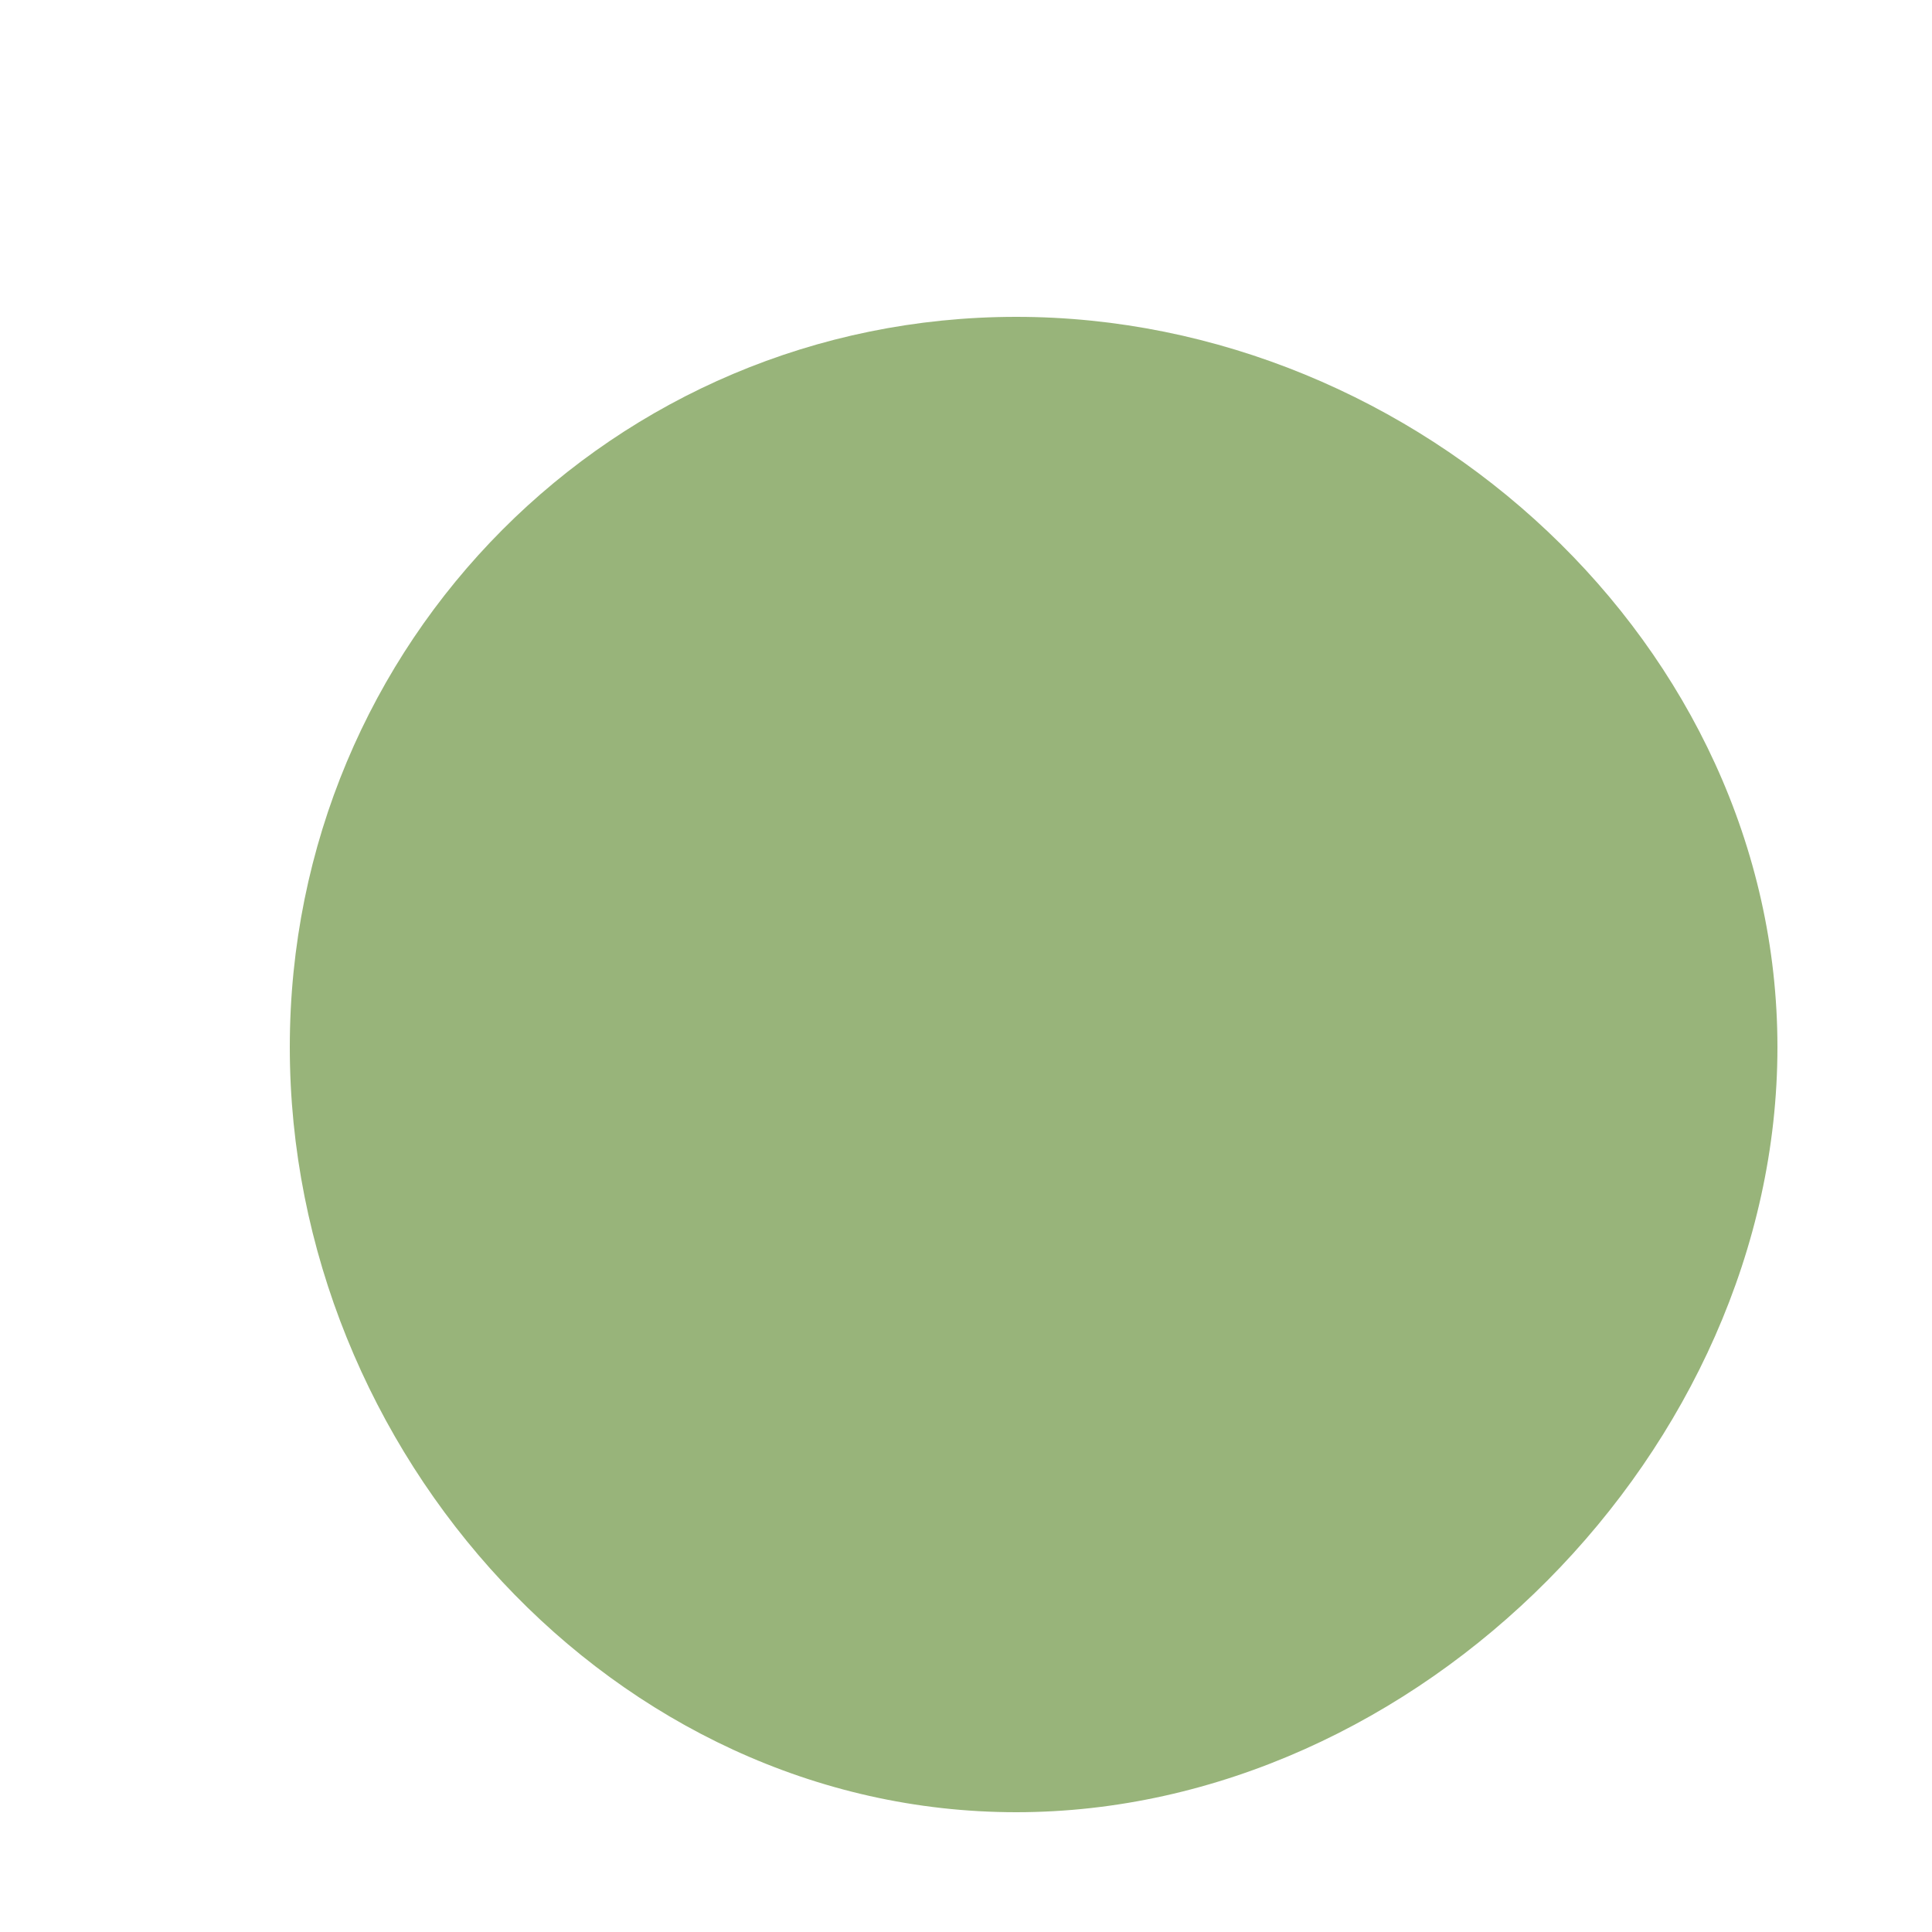 <?xml version="1.0" encoding="utf-8"?>
<!-- Generator: Adobe Illustrator 26.0.1, SVG Export Plug-In . SVG Version: 6.00 Build 0)  -->
<svg version="1.1" id="Ebene_1" xmlns="http://www.w3.org/2000/svg" xmlns:xlink="http://www.w3.org/1999/xlink" x="0px" y="0px"
	 viewBox="0 0 50 50" style="enable-background:new 0 0 50 50;" xml:space="preserve">
<style type="text/css">
	.st0{fill:#98B47A;}
</style>
<path class="st0" d="M26.3,8.2c-10.4,0-18.8,8.4-18.8,18.9s8.4,19.8,18.8,19.8c10.4,0,19.7-9.4,19.7-19.8S36.7,8.2,26.3,8.2z"/>
</svg>
